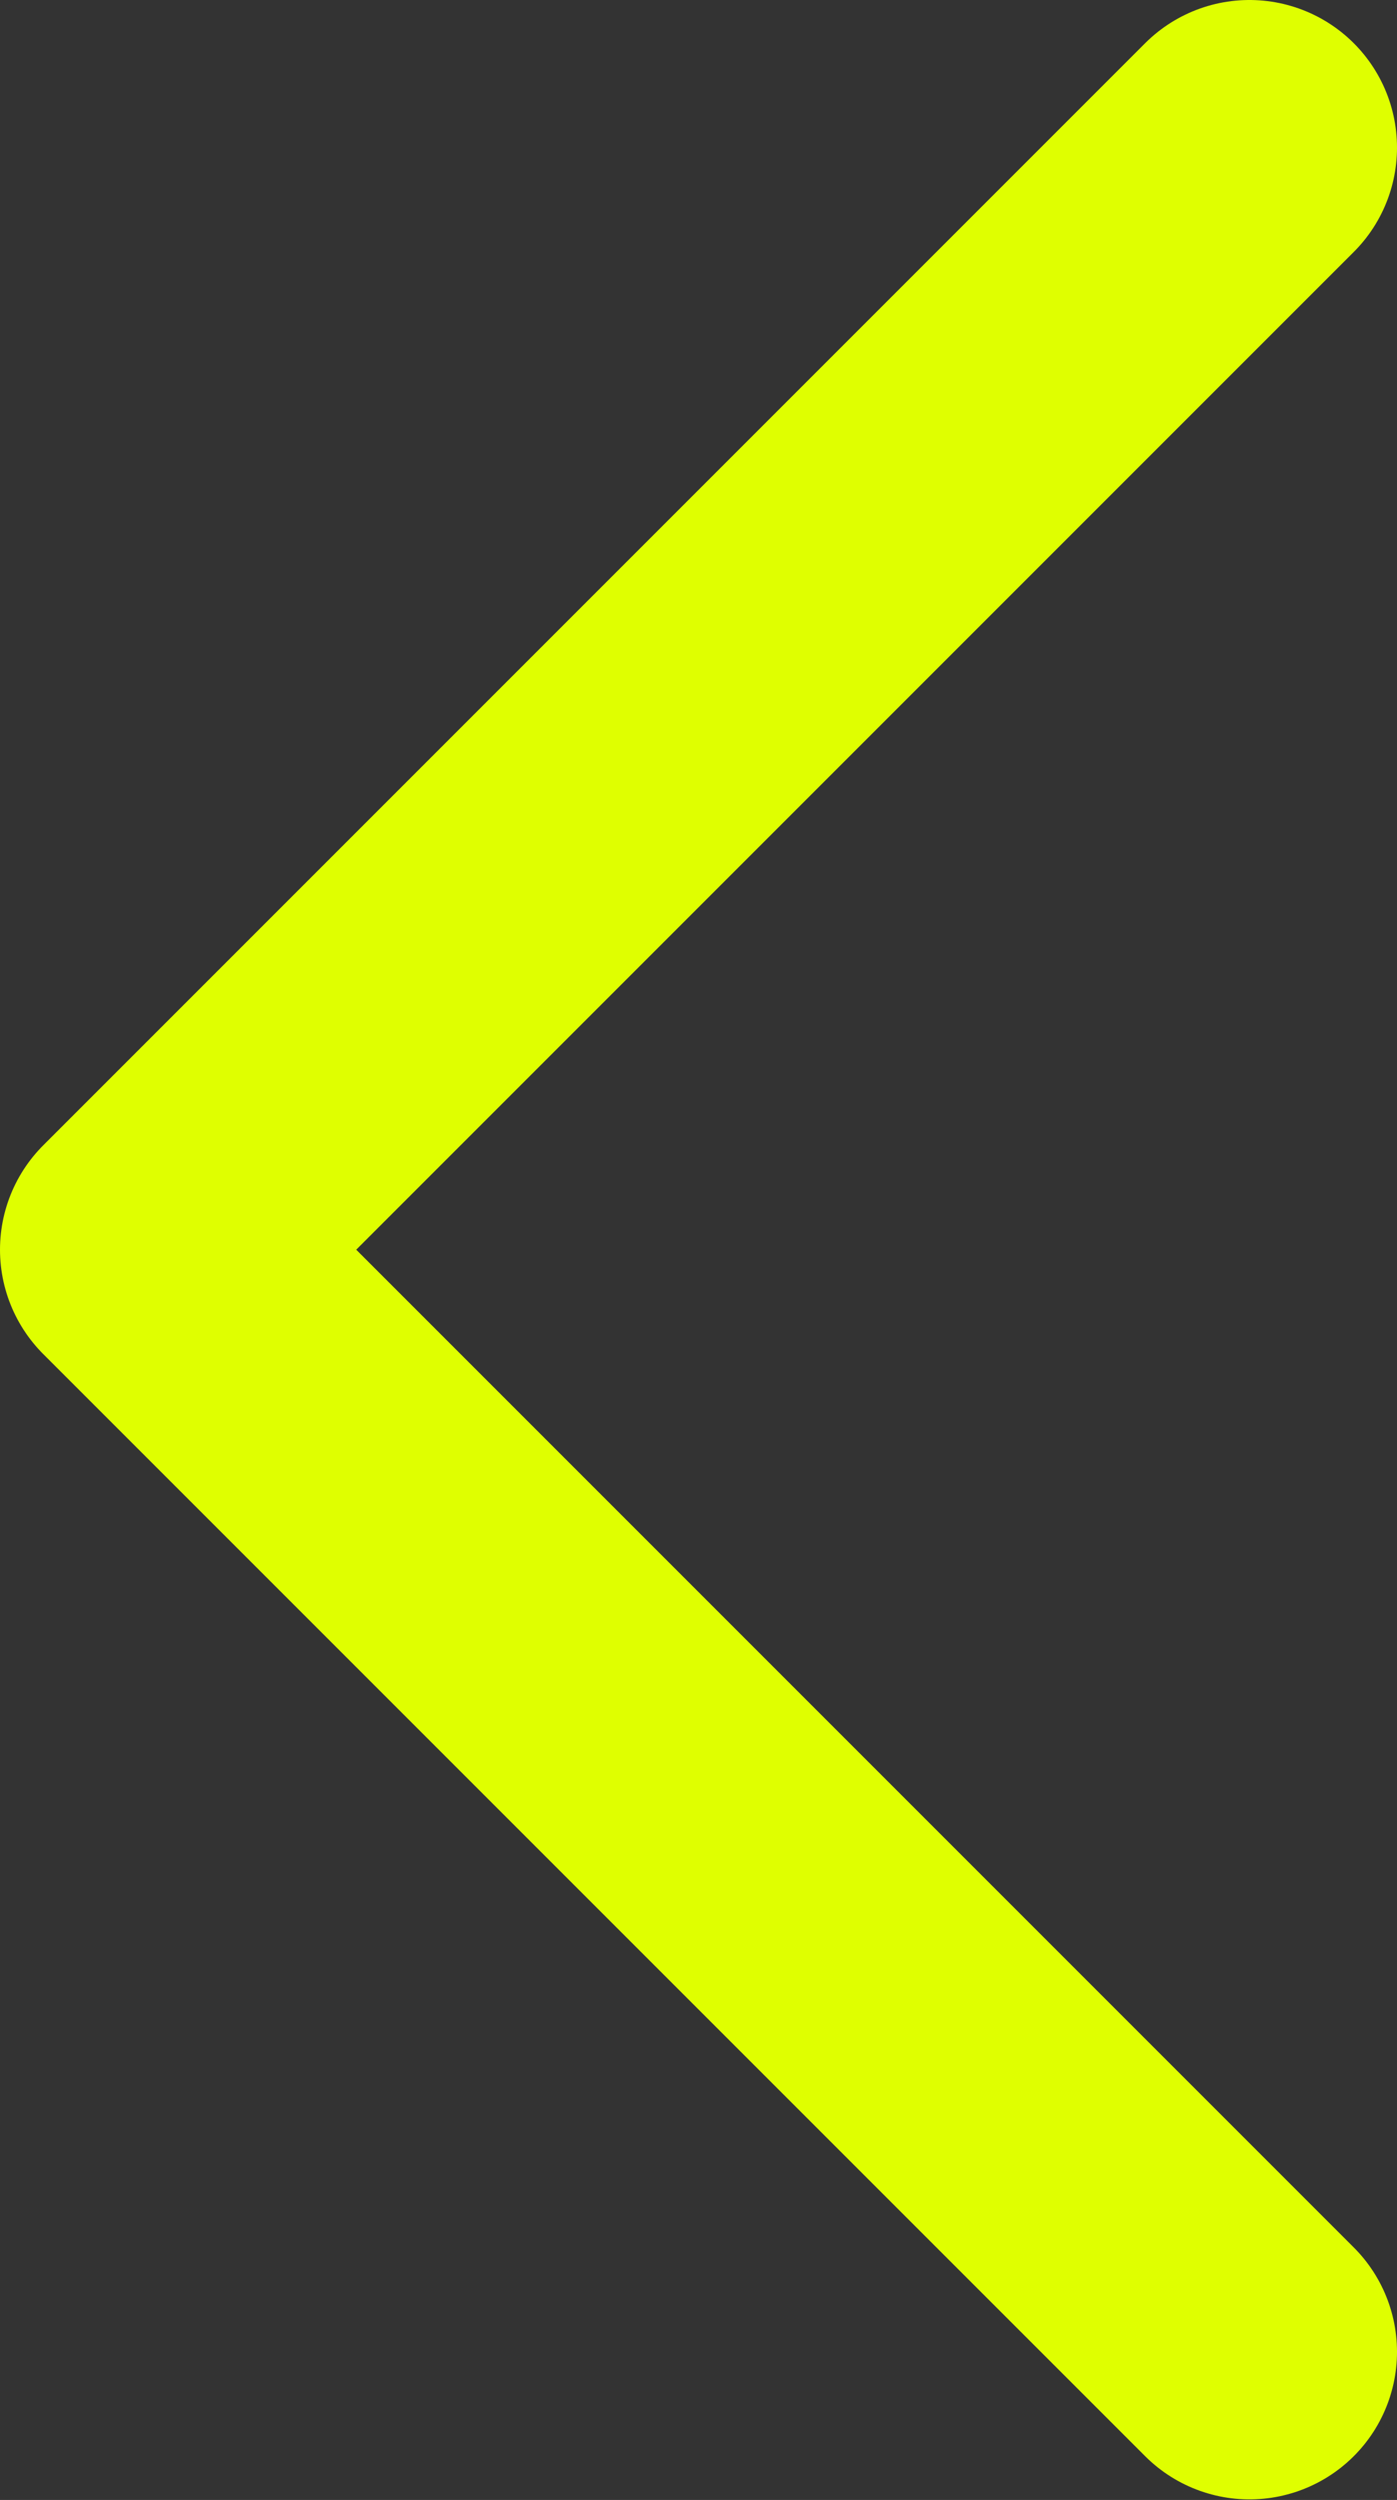 <svg id="Layer_1" data-name="Layer 1" xmlns="http://www.w3.org/2000/svg" viewBox="0 0 23.67 42.35"><rect x="0" y="0" width="23.67" height="42.35" fill="#333333" stroke="none"/><defs><style>.cls-1{fill:none;stroke:#dfff00;stroke-linecap:round;stroke-linejoin:round;stroke-width:5px;}</style></defs><title>arrow-left</title><polyline class="cls-1" points="21.17 39.84 2.5 21.17 21.17 2.5"/></svg>
